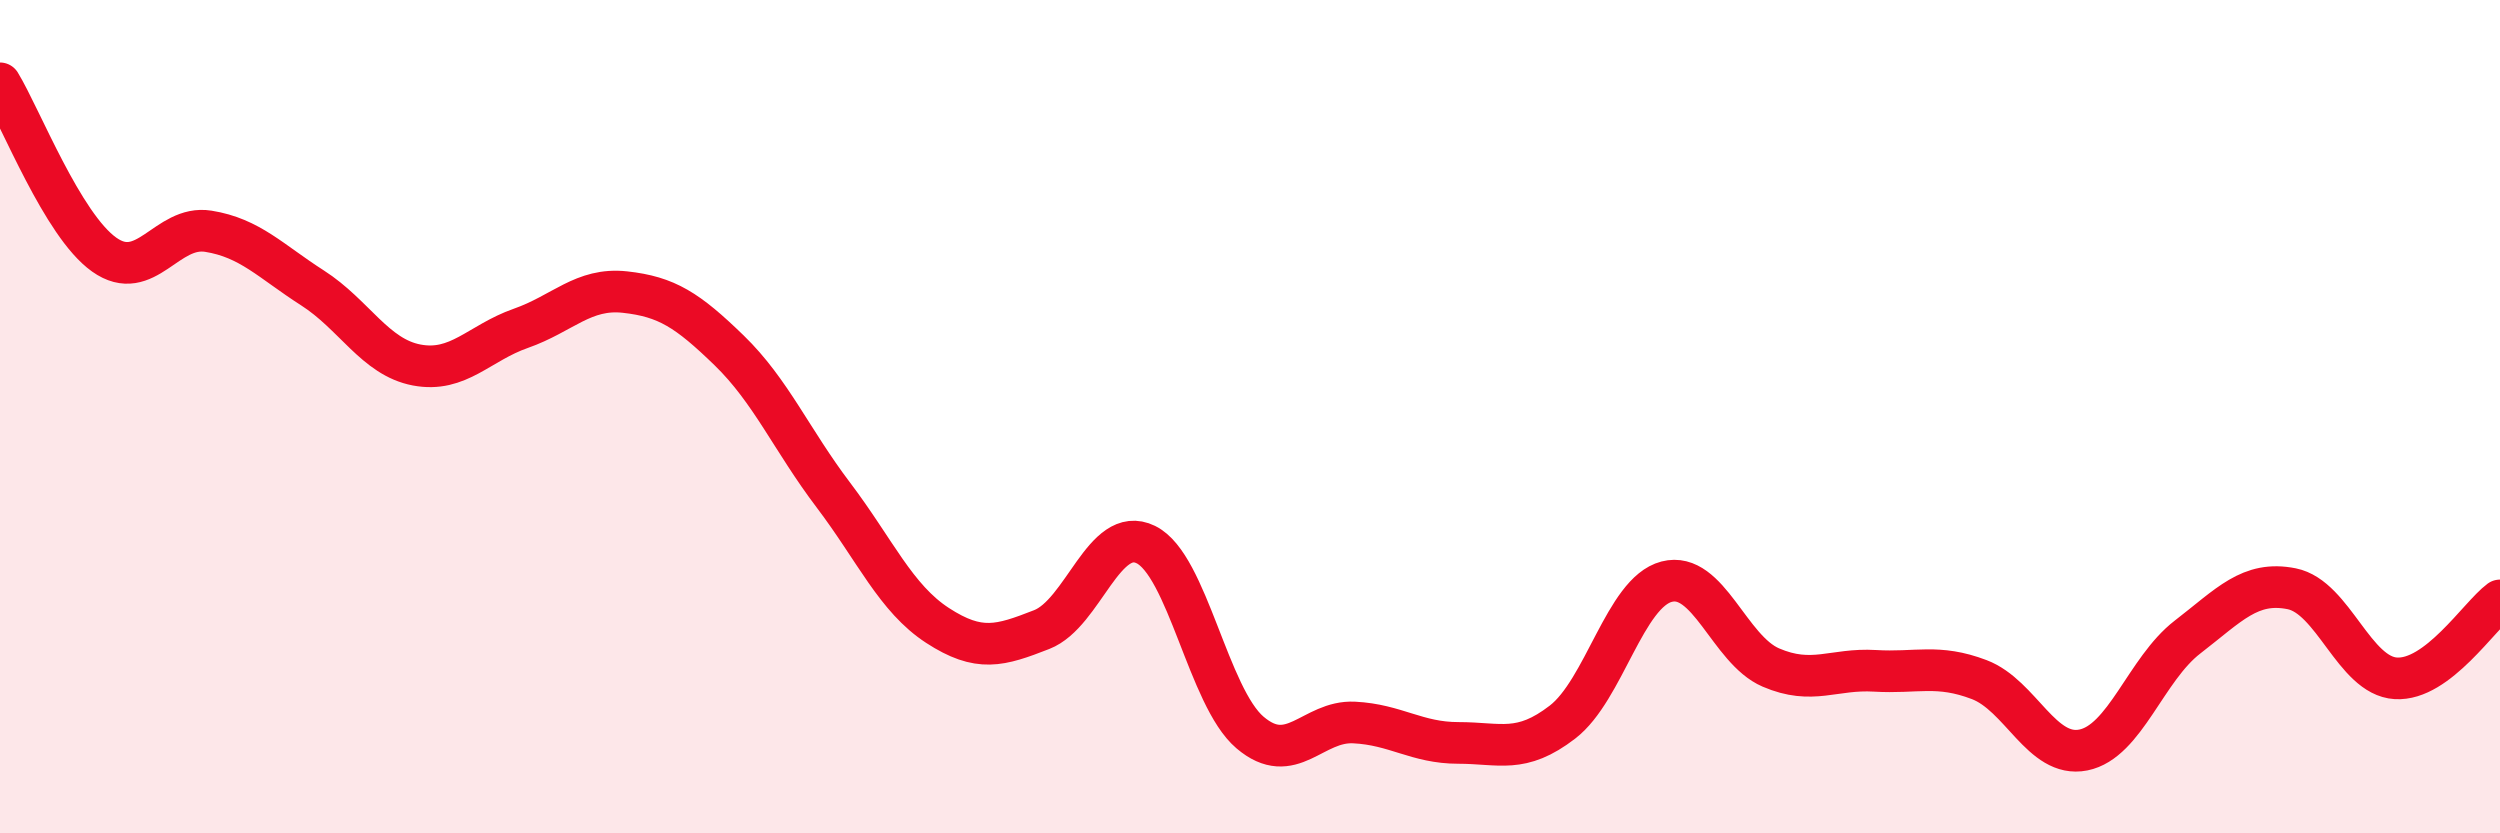 
    <svg width="60" height="20" viewBox="0 0 60 20" xmlns="http://www.w3.org/2000/svg">
      <path
        d="M 0,2 C 0.5,2.82 1.5,5.4 2.5,6.11 C 3.5,6.82 4,5.39 5,5.55 C 6,5.71 6.5,6.27 7.5,6.91 C 8.5,7.55 9,8.57 10,8.76 C 11,8.95 11.5,8.23 12.5,7.88 C 13.5,7.53 14,6.9 15,7.01 C 16,7.12 16.5,7.44 17.5,8.41 C 18.5,9.38 19,10.56 20,11.88 C 21,13.2 21.5,14.36 22.5,15.01 C 23.5,15.66 24,15.5 25,15.11 C 26,14.72 26.5,12.58 27.5,13.07 C 28.5,13.56 29,16.73 30,17.58 C 31,18.43 31.5,17.29 32.5,17.34 C 33.5,17.39 34,17.83 35,17.83 C 36,17.83 36.5,18.1 37.5,17.33 C 38.5,16.56 39,14.22 40,13.96 C 41,13.7 41.5,15.59 42.5,16.02 C 43.5,16.45 44,16.04 45,16.1 C 46,16.16 46.5,15.93 47.5,16.31 C 48.5,16.69 49,18.2 50,18 C 51,17.8 51.5,16.06 52.5,15.29 C 53.5,14.52 54,13.93 55,14.13 C 56,14.33 56.5,16.22 57.5,16.28 C 58.5,16.34 59.5,14.78 60,14.41L60 20L0 20Z"
        fill="#EB0A25"
        opacity="0.1"
        stroke-linecap="round"
        stroke-linejoin="round"
      />
      <path
        d="M 0,2 C 0.5,2.82 1.5,5.4 2.5,6.11 C 3.5,6.82 4,5.39 5,5.55 C 6,5.71 6.5,6.27 7.5,6.91 C 8.5,7.55 9,8.57 10,8.76 C 11,8.95 11.5,8.23 12.5,7.88 C 13.5,7.53 14,6.9 15,7.01 C 16,7.12 16.5,7.44 17.5,8.41 C 18.5,9.38 19,10.56 20,11.88 C 21,13.2 21.5,14.36 22.5,15.01 C 23.5,15.66 24,15.5 25,15.11 C 26,14.72 26.5,12.58 27.5,13.07 C 28.5,13.56 29,16.73 30,17.58 C 31,18.43 31.5,17.29 32.5,17.34 C 33.5,17.39 34,17.83 35,17.83 C 36,17.83 36.5,18.1 37.5,17.33 C 38.5,16.56 39,14.22 40,13.96 C 41,13.7 41.5,15.59 42.5,16.02 C 43.5,16.45 44,16.04 45,16.1 C 46,16.16 46.5,15.93 47.5,16.31 C 48.5,16.69 49,18.2 50,18 C 51,17.8 51.5,16.06 52.5,15.29 C 53.5,14.52 54,13.93 55,14.13 C 56,14.33 56.5,16.22 57.5,16.28 C 58.5,16.34 59.5,14.78 60,14.41"
        stroke="#EB0A25"
        stroke-width="1"
        fill="none"
        stroke-linecap="round"
        stroke-linejoin="round"
      />
    </svg>
  